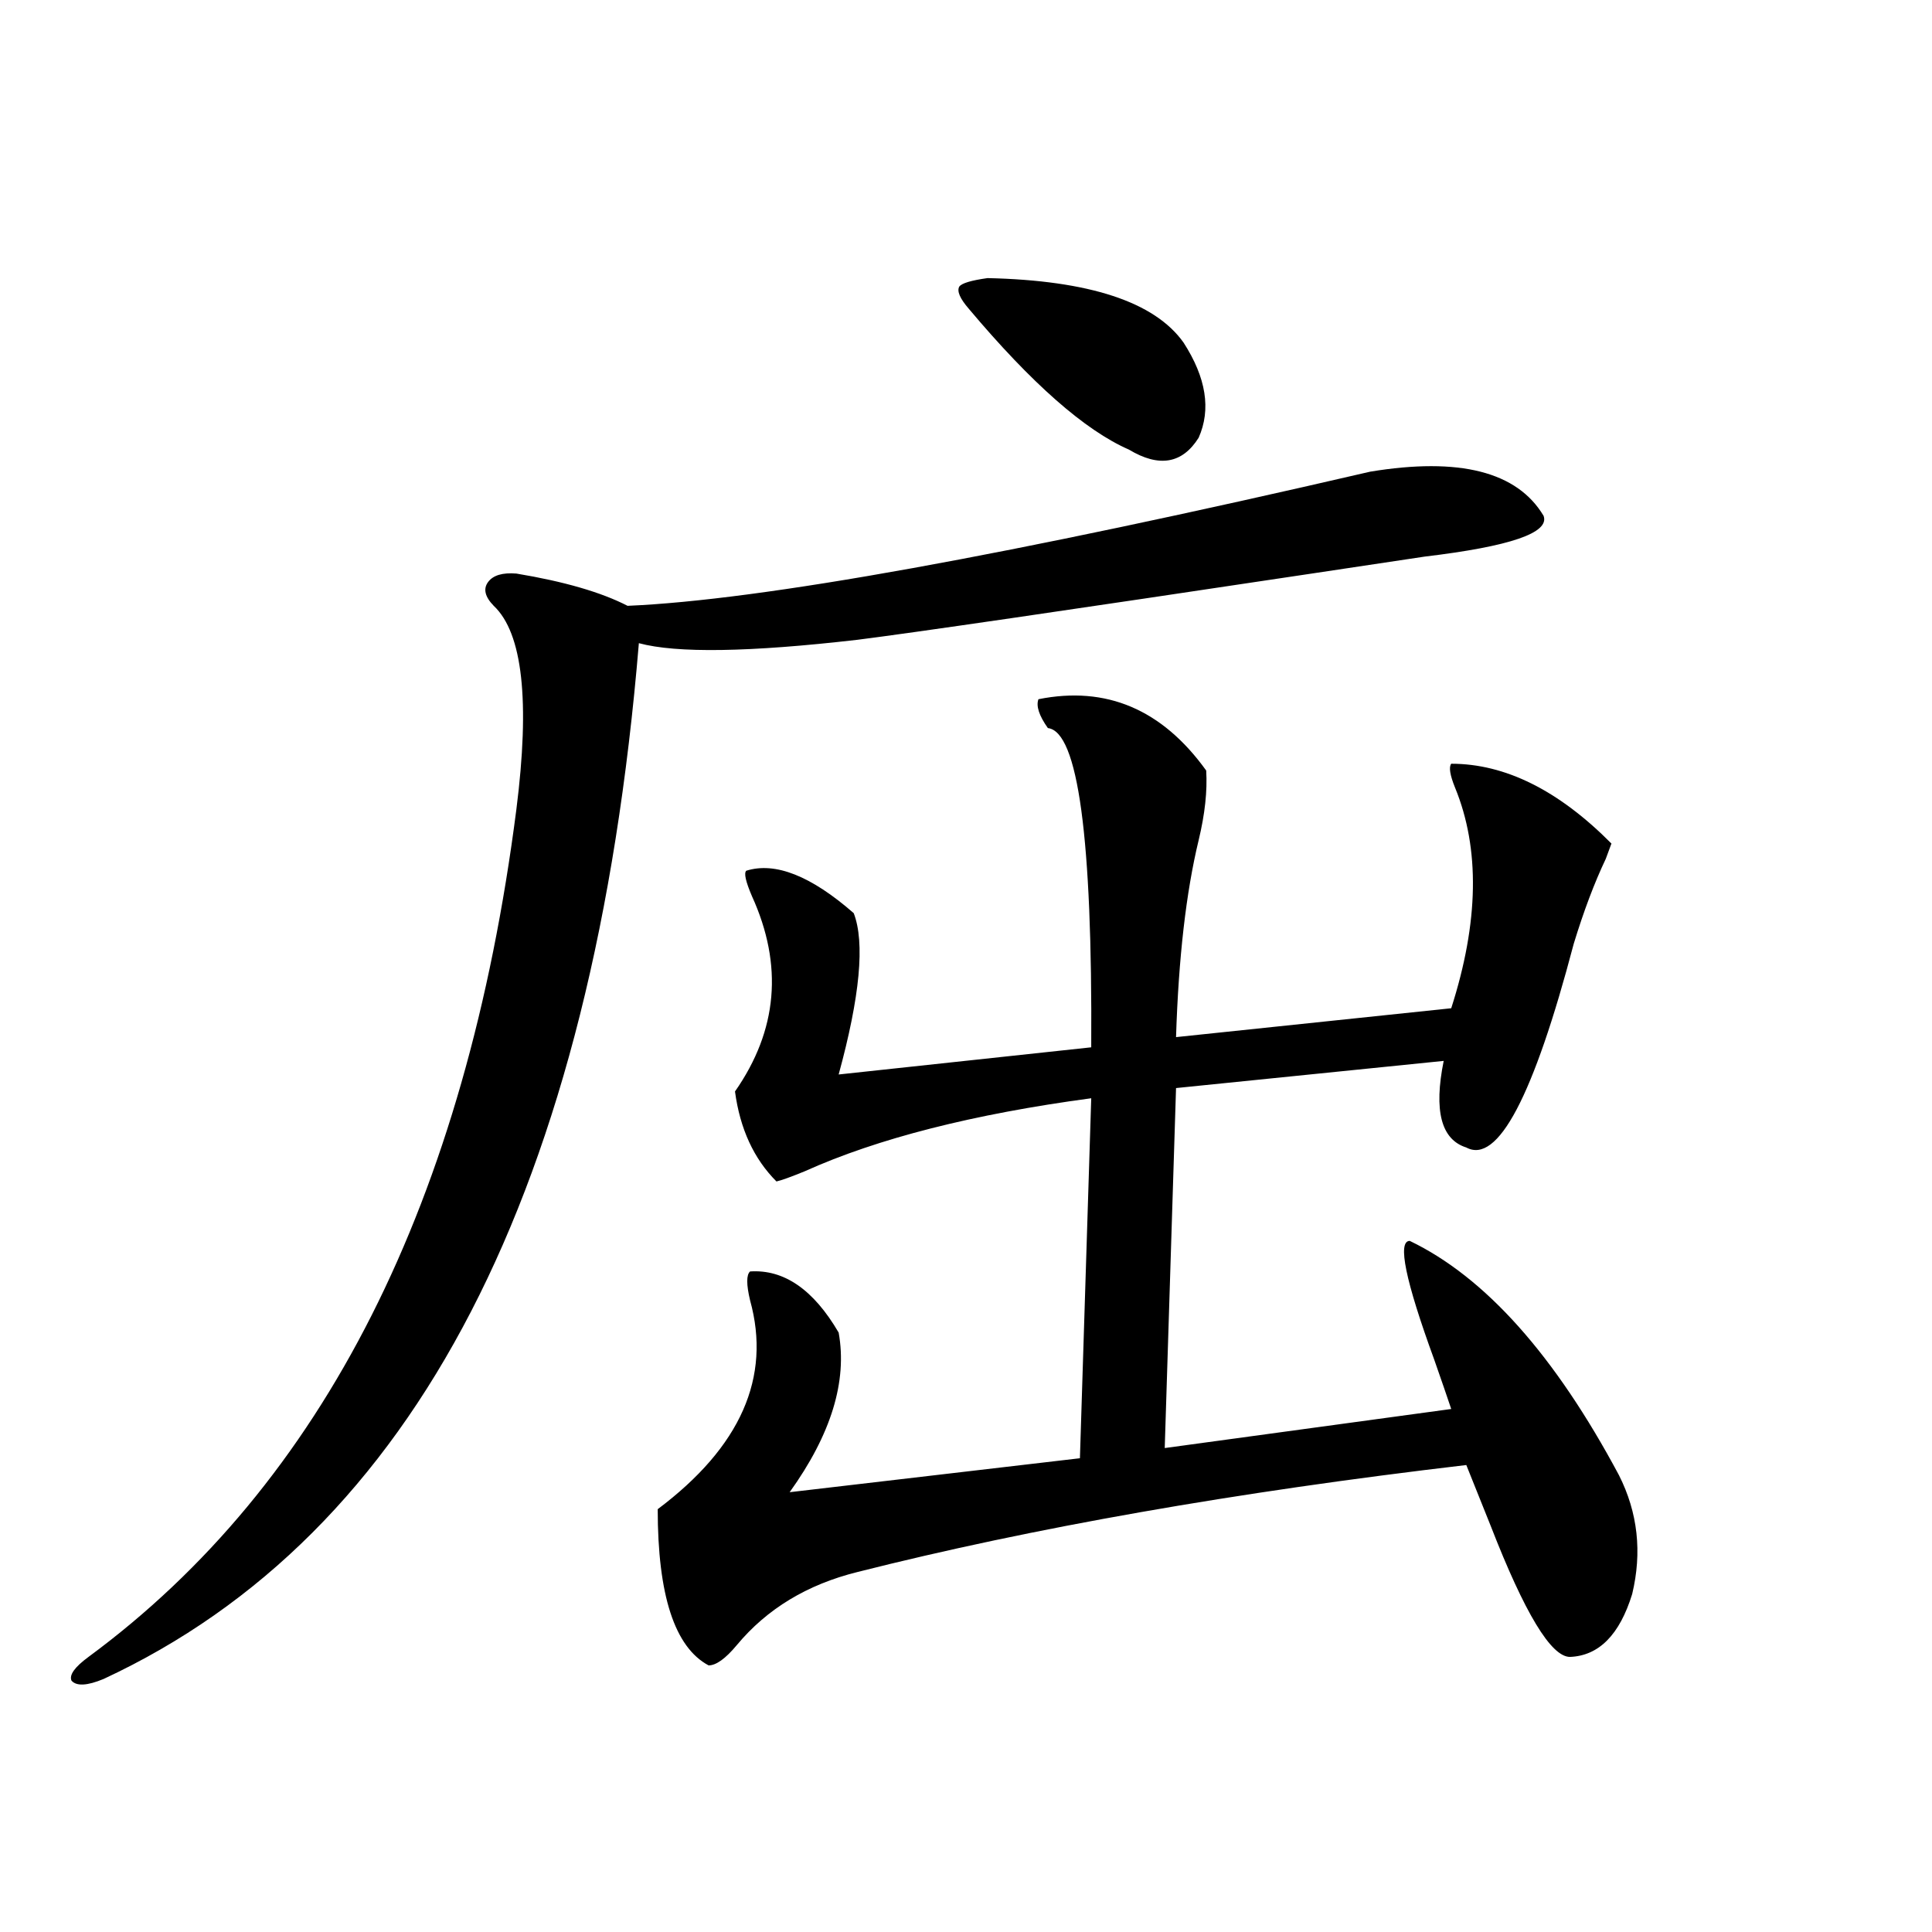 <?xml version="1.0" encoding="utf-8"?>
<!-- Generator: Adobe Illustrator 16.0.0, SVG Export Plug-In . SVG Version: 6.00 Build 0)  -->
<!DOCTYPE svg PUBLIC "-//W3C//DTD SVG 1.1//EN" "http://www.w3.org/Graphics/SVG/1.1/DTD/svg11.dtd">
<svg version="1.1" id="图层_1" xmlns="http://www.w3.org/2000/svg" xmlns:xlink="http://www.w3.org/1999/xlink" x="0px" y="0px"
	 width="1000px" height="1000px" viewBox="0 0 1000 1000" enable-background="new 0 0 1000 1000" xml:space="preserve">
<path d="M709.202,244.137c46.173-7.608,76.096,0,89.754,22.852c3.247,8.789-17.24,15.82-61.462,21.094
	c-7.805,1.181-27.316,4.106-58.535,8.789c-128.777,19.336-207.159,30.762-235.116,34.277c-55.943,6.455-93.656,7.031-113.168,1.758
	C307.261,615.338,214.9,794.044,53.608,869.039c-8.46,3.516-13.993,3.804-16.585,0.879c-1.311-2.939,1.616-7.031,8.78-12.305
	c121.613-89.648,195.438-235.835,221.458-438.574c7.149-56.25,3.247-91.406-11.707-105.469c-4.558-4.683-5.533-8.789-2.927-12.305
	c2.592-3.516,7.47-4.971,14.634-4.395c24.71,4.106,43.901,9.668,57.56,16.699C393.753,310.646,521.89,287.506,709.202,244.137z
	 M537.499,361.91c35.121-7.031,64.054,5.273,86.827,36.914c0.641,10.547-0.655,22.563-3.902,36.035
	c-6.509,26.958-10.411,60.947-11.707,101.953l142.436-14.941c14.299-44.522,14.954-82.617,1.951-114.258
	c-2.606-6.441-3.262-10.547-1.951-12.305c27.957,0,55.608,13.774,82.925,41.309c-0.655,1.758-1.631,4.395-2.927,7.91
	c-5.854,12.305-11.387,26.958-16.585,43.945c-20.822,79.102-39.358,114.258-55.608,105.469
	c-13.018-4.092-16.92-19.034-11.707-44.824L608.717,563.18l-5.854,186.328l148.289-20.215c-1.951-5.85-4.878-14.351-8.78-25.488
	c-14.969-41.006-19.191-61.523-12.683-61.523c39.023,18.759,75.12,59.189,108.29,121.289c9.756,19.336,12.027,39.853,6.829,61.523
	c-6.509,21.094-17.24,31.929-32.194,32.52c-9.756,0-23.414-22.563-40.975-67.676c-5.854-14.639-10.091-25.186-12.683-31.641
	c-119.677,14.063-224.72,32.52-315.114,55.371c-26.021,6.455-46.828,19.048-62.438,37.793c-5.854,7.031-10.731,10.547-14.634,10.547
	c-17.561-9.38-26.341-36.323-26.341-80.859c42.926-32.217,58.855-68.252,47.804-108.105c-1.951-8.198-1.951-13.184,0-14.941
	c17.561-1.167,32.835,9.38,45.853,31.641c4.543,25.2-3.902,52.734-25.365,82.617l150.24-17.578l5.854-186.328
	c-61.142,8.212-110.576,20.805-148.289,37.793c-7.164,2.939-12.042,4.697-14.634,5.273c-11.707-11.714-18.871-27.246-21.463-46.582
	c22.104-31.641,25.03-65.327,8.78-101.074c-3.262-7.608-4.237-12.002-2.927-13.184c14.954-4.683,33.49,2.637,55.608,21.973
	c5.854,15.244,3.247,43.066-7.805,83.496l130.729-14.063c0.641-108.394-6.829-163.477-22.438-165.234
	C537.819,370.411,536.188,365.426,537.499,361.91z M511.158,143.942c52.682,1.181,86.492,12.305,101.461,33.398
	c11.707,18.169,14.299,34.58,7.805,49.219c-8.46,13.486-20.487,15.532-36.097,6.152c-22.773-9.956-50.41-34.277-82.925-72.949
	c-4.558-5.273-6.188-9.077-4.878-11.426C497.82,146.578,502.698,145.123,511.158,143.942z"/>
</svg>
